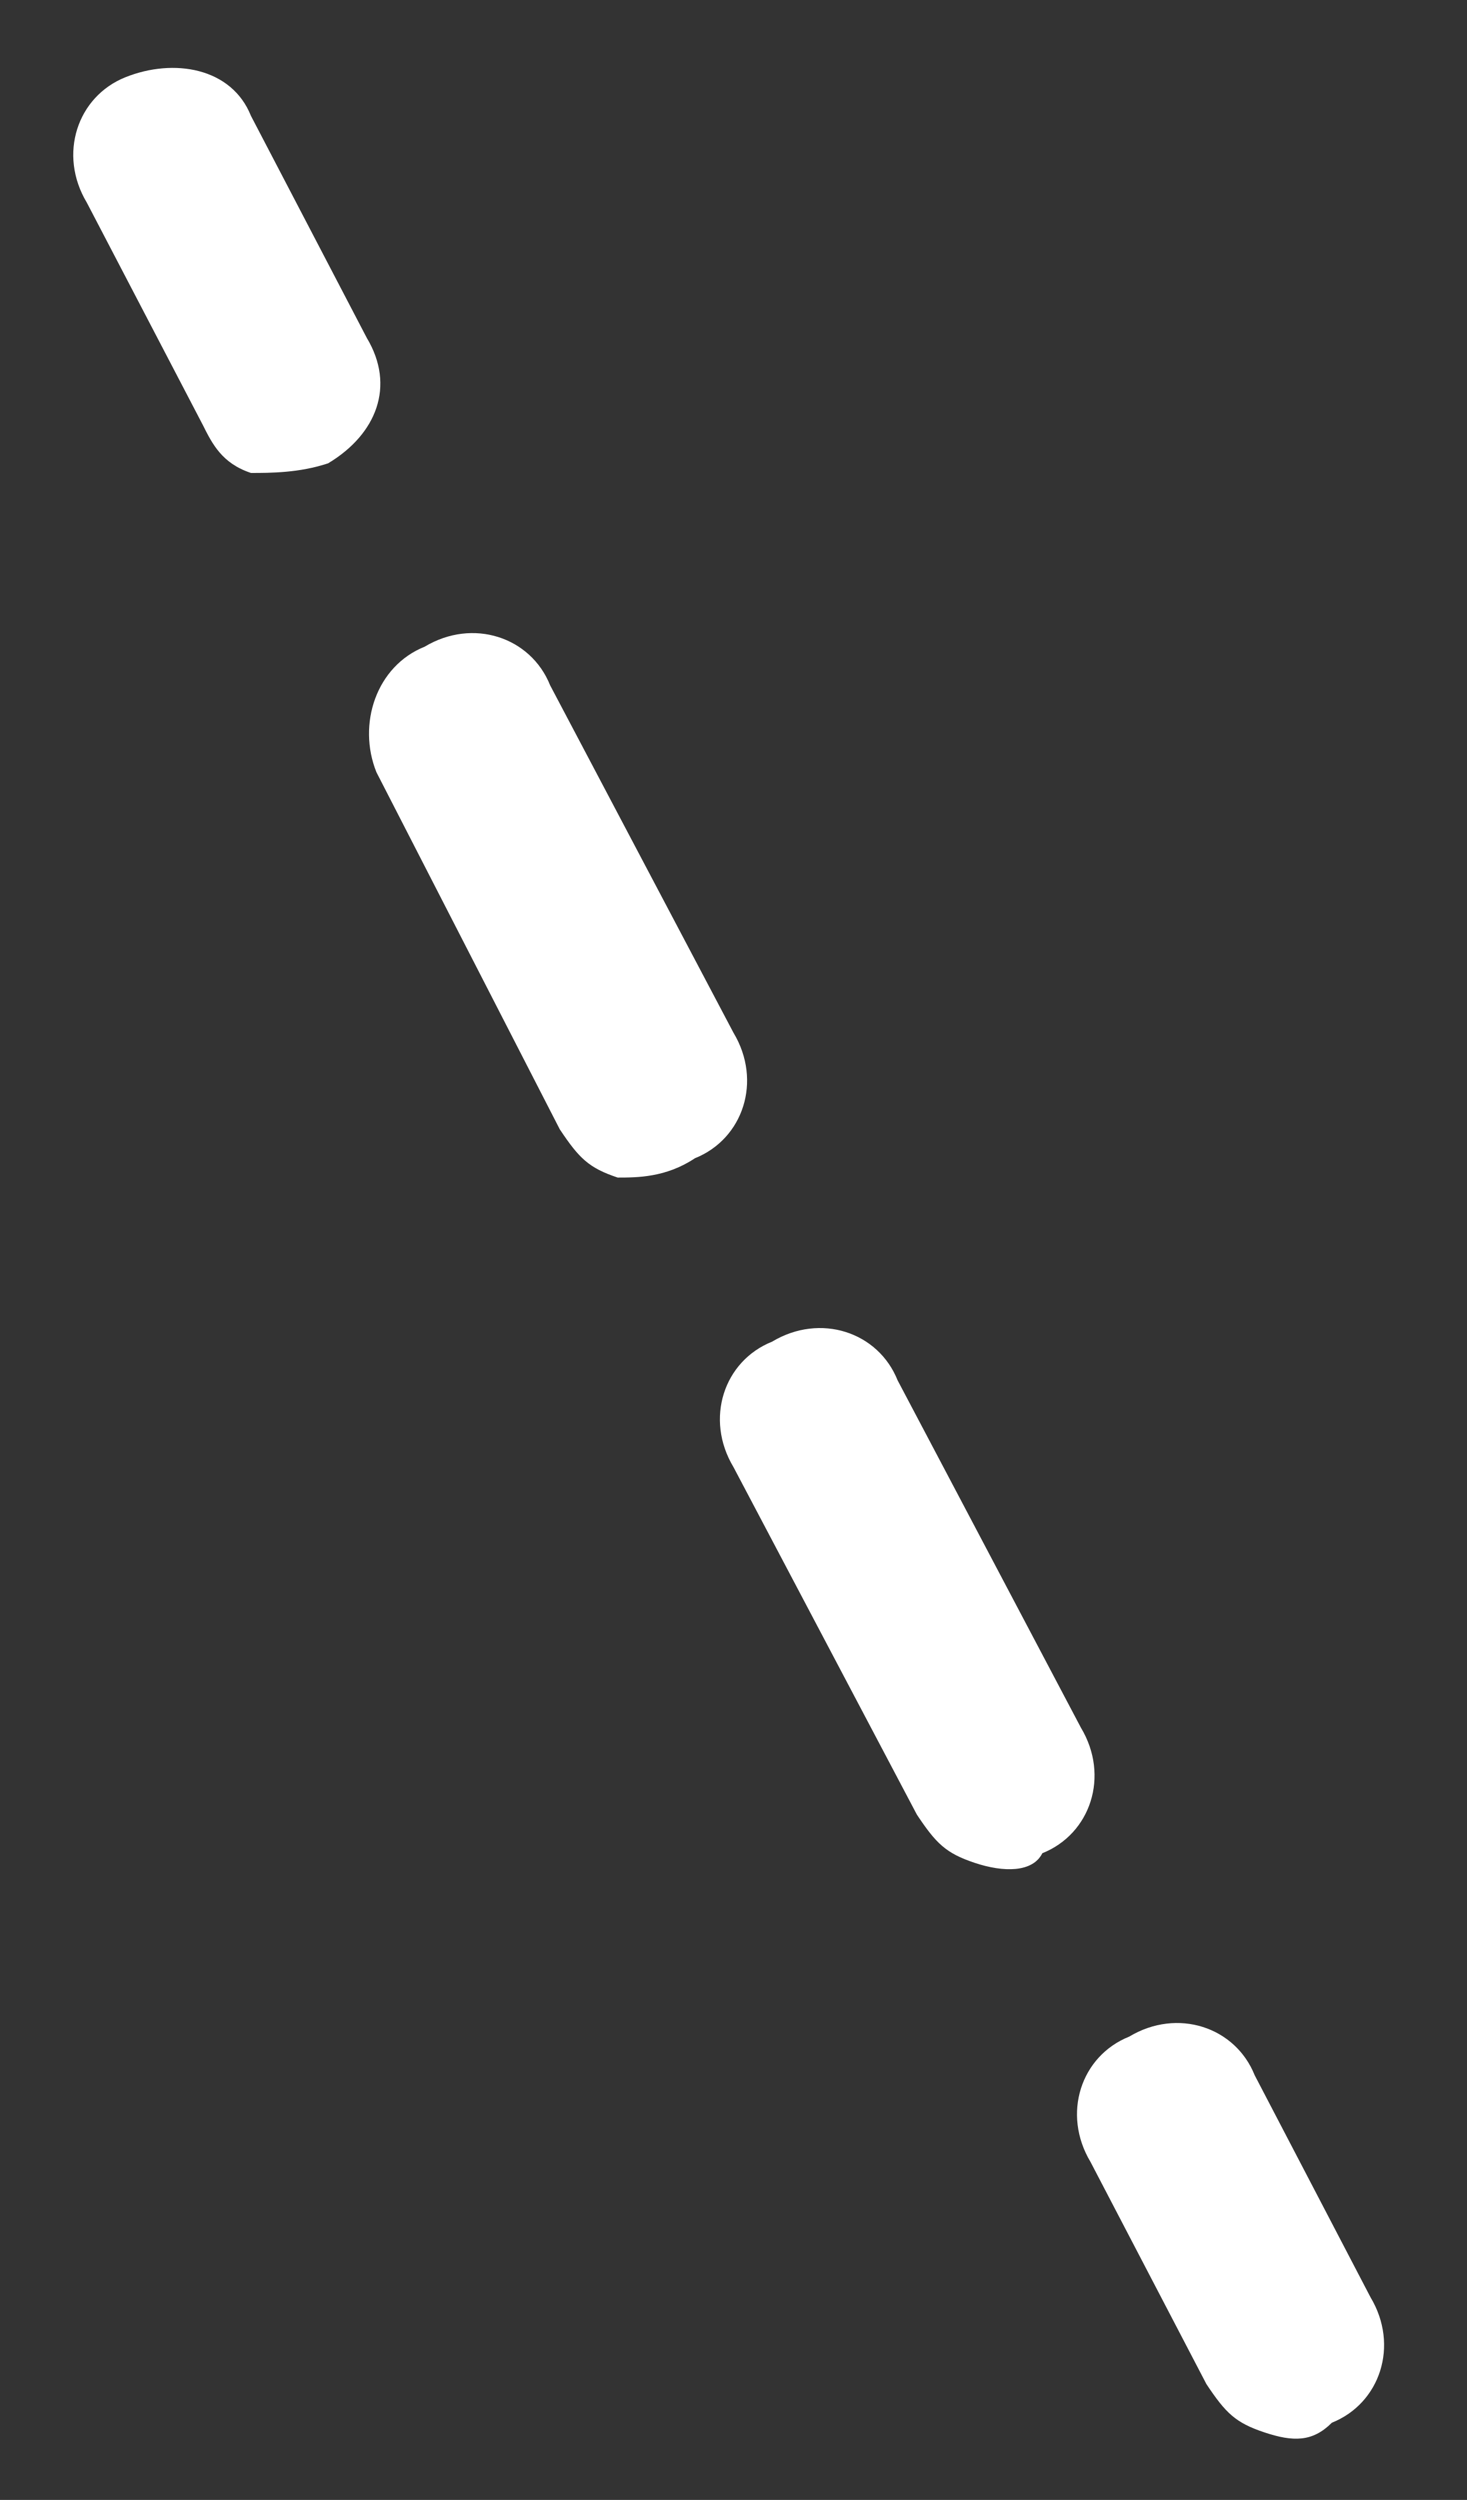 <?xml version="1.0" encoding="utf-8"?>
<!-- Generator: Adobe Illustrator 27.2.0, SVG Export Plug-In . SVG Version: 6.00 Build 0)  -->
<svg version="1.1" id="圖層_1" xmlns="http://www.w3.org/2000/svg" xmlns:xlink="http://www.w3.org/1999/xlink" x="0px" y="0px"
	 viewBox="0 0 15.2 25.9" style="enable-background:new 0 0 15.2 25.9;" xml:space="preserve">
<rect x="0" y="0" width="15.2" height="25.9" fill="#333333" stroke="none"/>
<style type="text/css">
	.st0{fill:#FFFFFF;}
</style>
<g>
	<path class="st0" d="M2.6,4.9C2.3,4.8,2.2,4.6,2.1,4.4L0.9,2.1C0.6,1.6,0.8,1,1.3,0.8s1.1-0.1,1.3,0.4l1.2,2.3
		C4.1,4,3.9,4.5,3.4,4.8C3.1,4.9,2.8,4.9,2.6,4.9z"/>
	<path class="st0" d="M10.1,19.3c-0.3-0.1-0.4-0.2-0.6-0.5l-1.9-3.6c-0.3-0.5-0.1-1.1,0.4-1.3c0.5-0.3,1.1-0.1,1.3,0.4l1.9,3.6
		c0.3,0.5,0.1,1.1-0.4,1.3C10.7,19.4,10.4,19.4,10.1,19.3z M6.4,12.2c-0.3-0.1-0.4-0.2-0.6-0.5L3.9,8C3.7,7.5,3.9,6.9,4.4,6.7
		c0.5-0.3,1.1-0.1,1.3,0.4l1.9,3.6c0.3,0.5,0.1,1.1-0.4,1.3C6.9,12.2,6.6,12.2,6.4,12.2z"/>
	<path class="st0" d="M13.1,25.2c-0.3-0.1-0.4-0.2-0.6-0.5l-1.2-2.3c-0.3-0.5-0.1-1.1,0.4-1.3c0.5-0.3,1.1-0.1,1.3,0.4l1.2,2.3
		c0.3,0.5,0.1,1.1-0.4,1.3C13.6,25.3,13.4,25.3,13.1,25.2z"/>
</g>
</svg>
